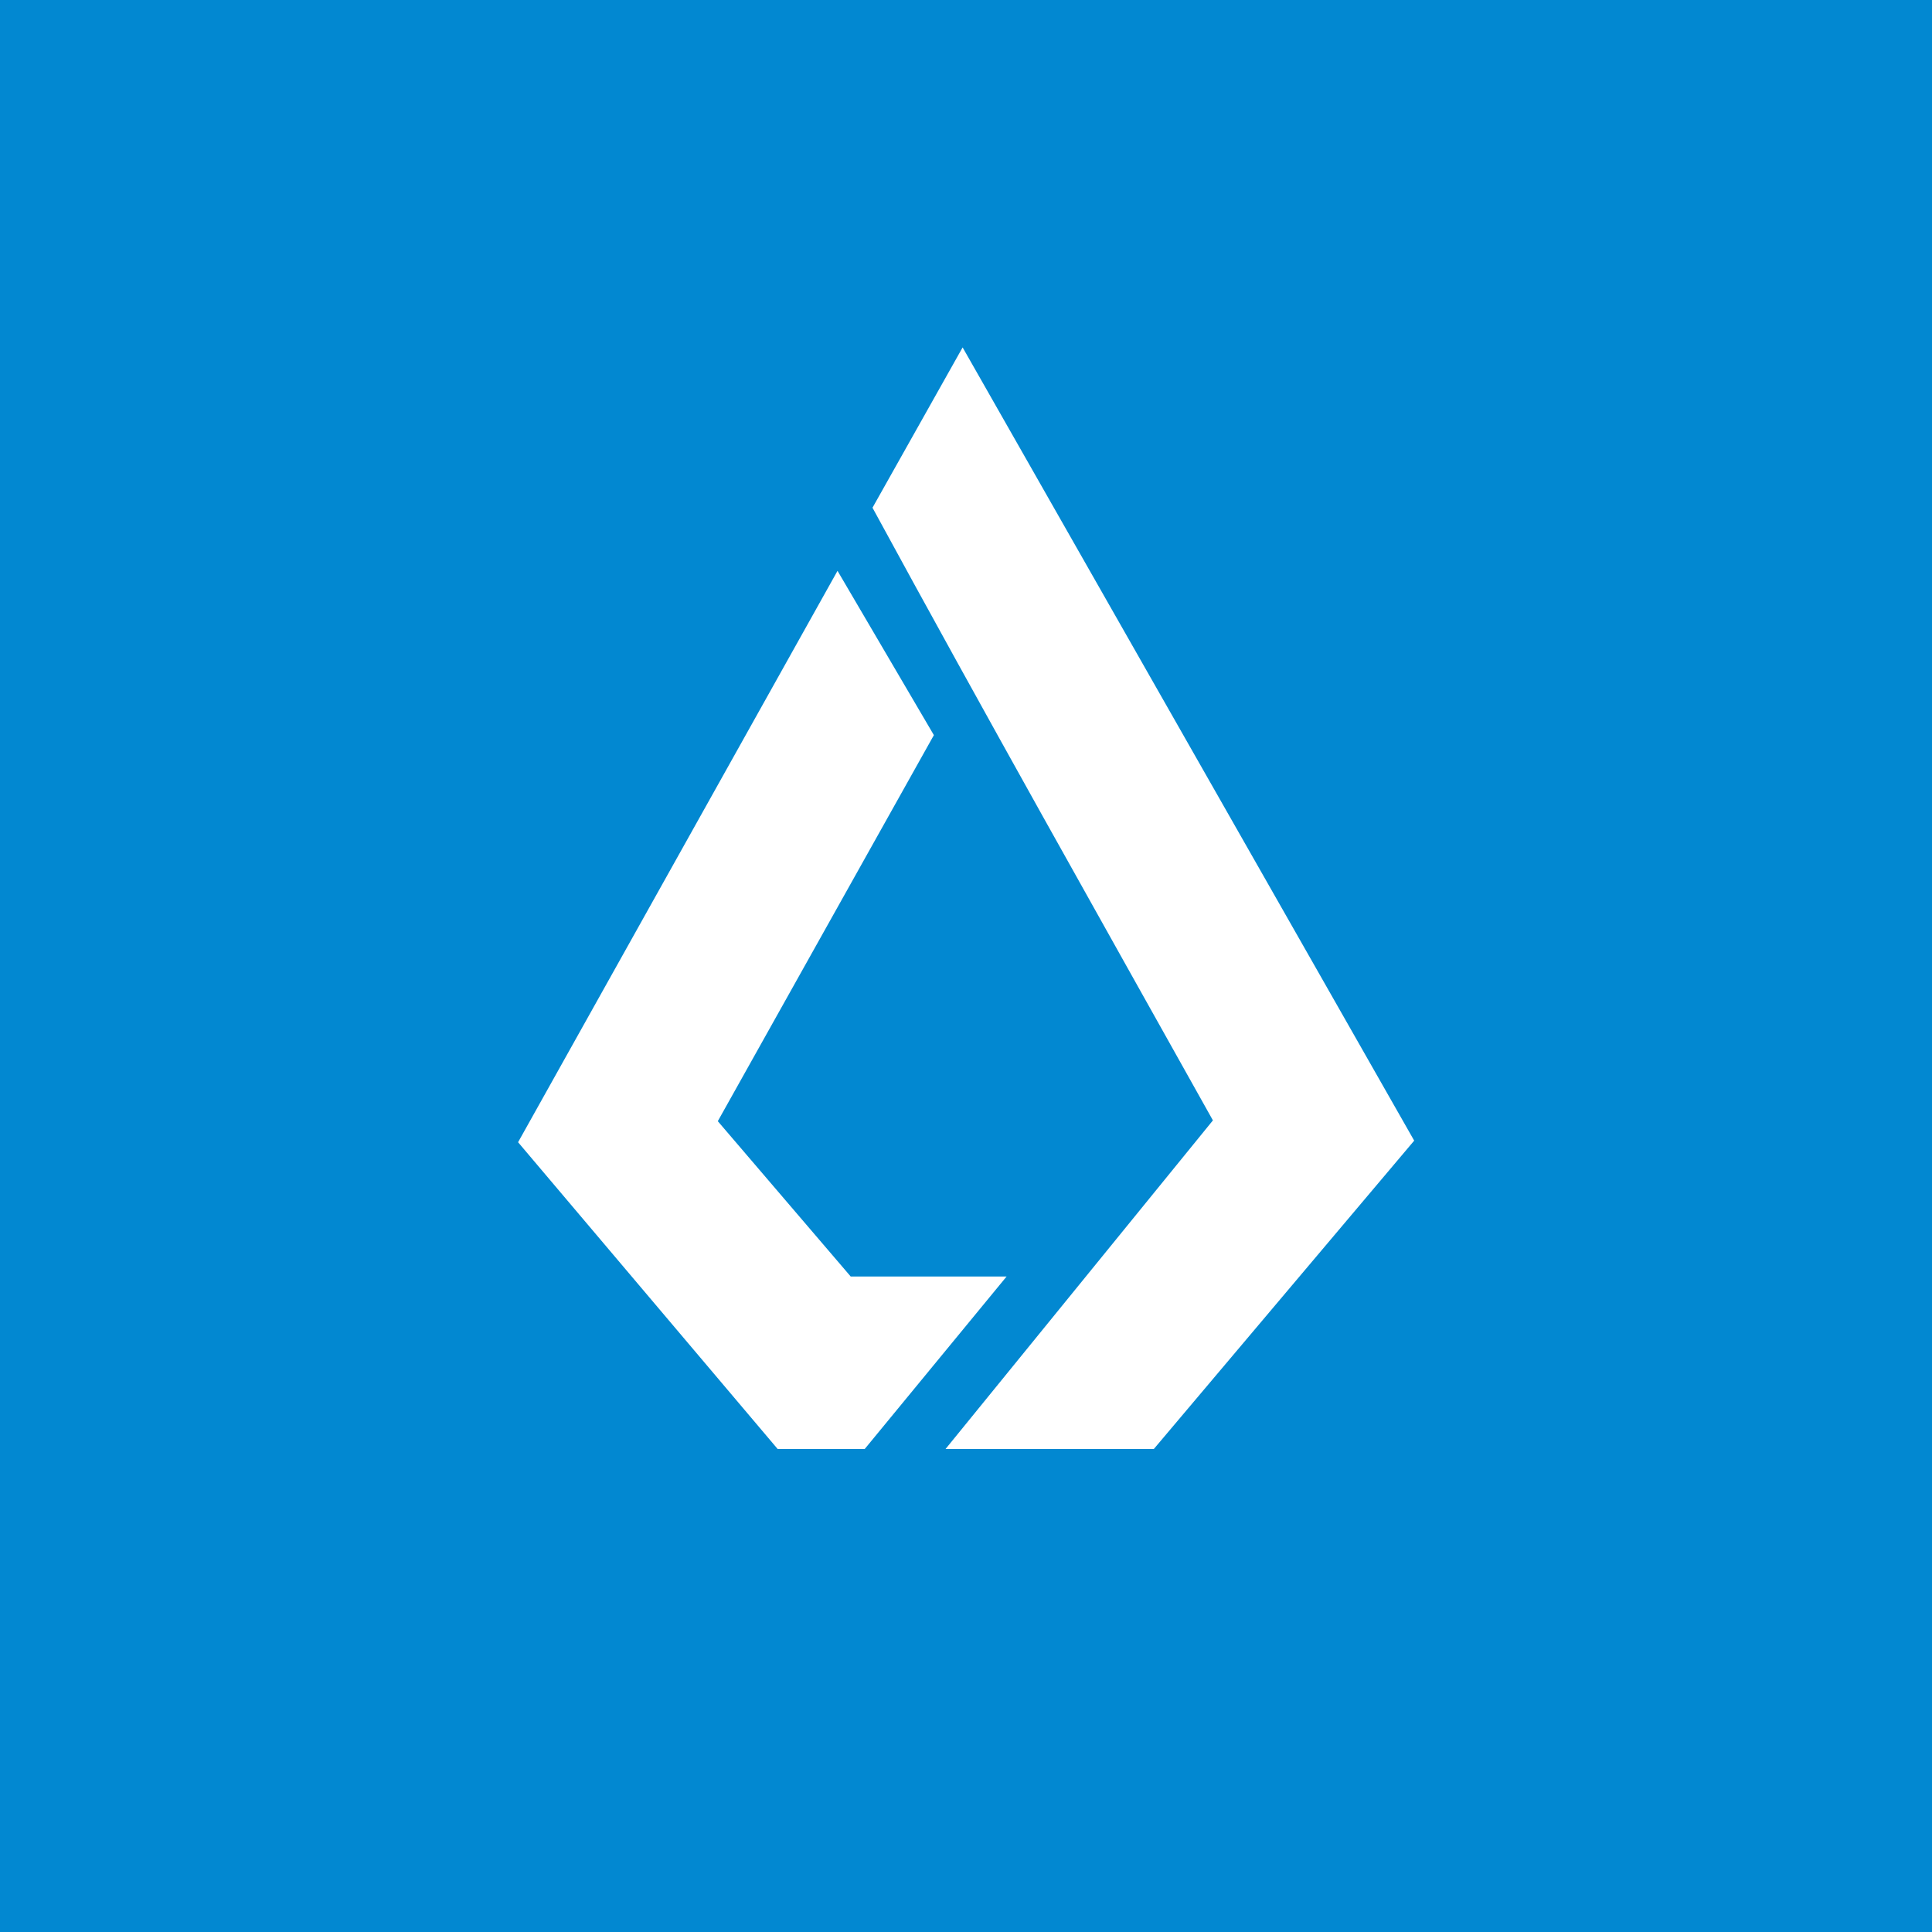 <!-- by TradingView --><svg width="56" height="56" xmlns="http://www.w3.org/2000/svg"><path fill="#0288D1" d="M0 0h56v56H0z"/><path d="M25.29 14.716l2.612-4.646 13.089 22.992L33.444 42h-6.037l7.75-9.525c-3.306-5.91-6.632-11.81-9.868-17.76z" fill="#fff"/><path d="M24.659 37h4.518l-4.113 5h-2.523l-7.524-8.892 9.259-16.562 2.793 4.762-6.263 11.19L24.658 37z" fill="#fff"/></svg>